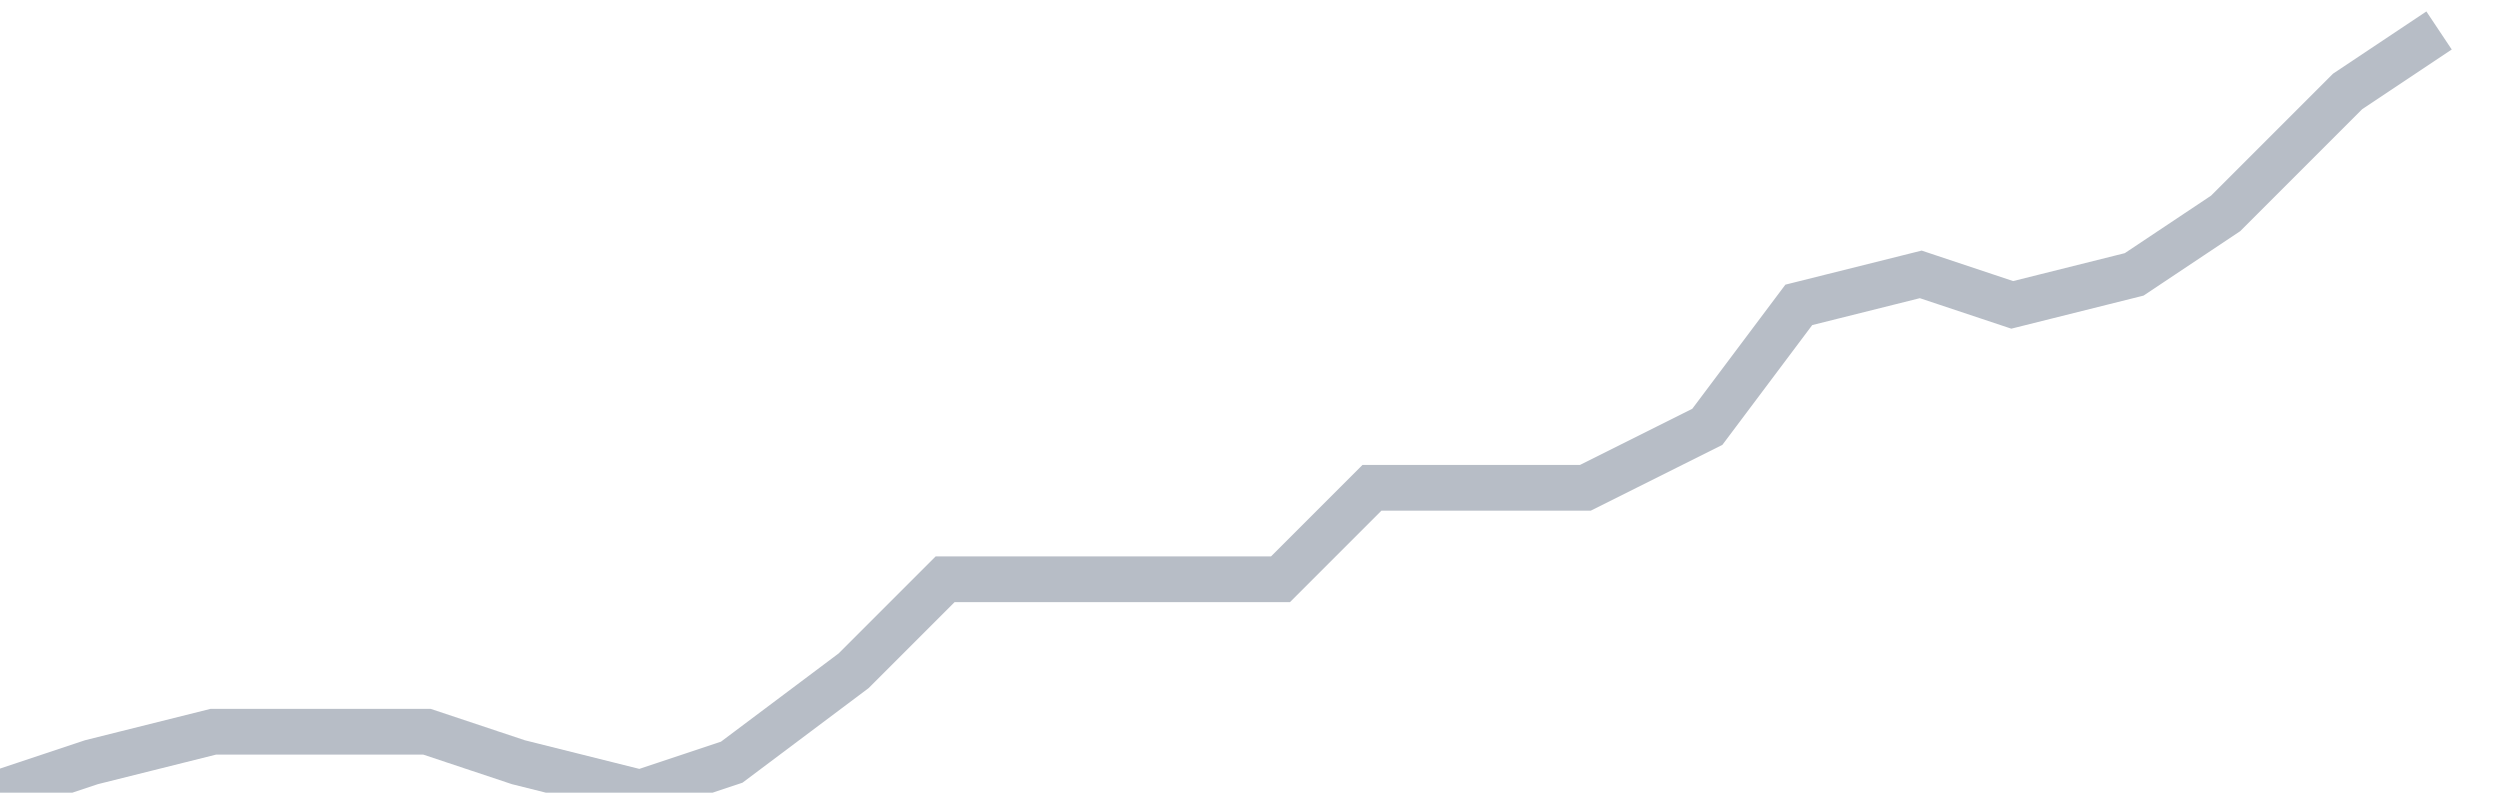 <svg width="82" height="26" fill="none" xmlns="http://www.w3.org/2000/svg"><path d="M0 26l3-1 4-1h7l3 1 4 1 3-1 4-3 3-3h11l3-3h7l4-2 3-4 4-1 3 1 4-1 3-2 4-4 3-2" stroke="#B7BDC6" stroke-width="1.5"/></svg>